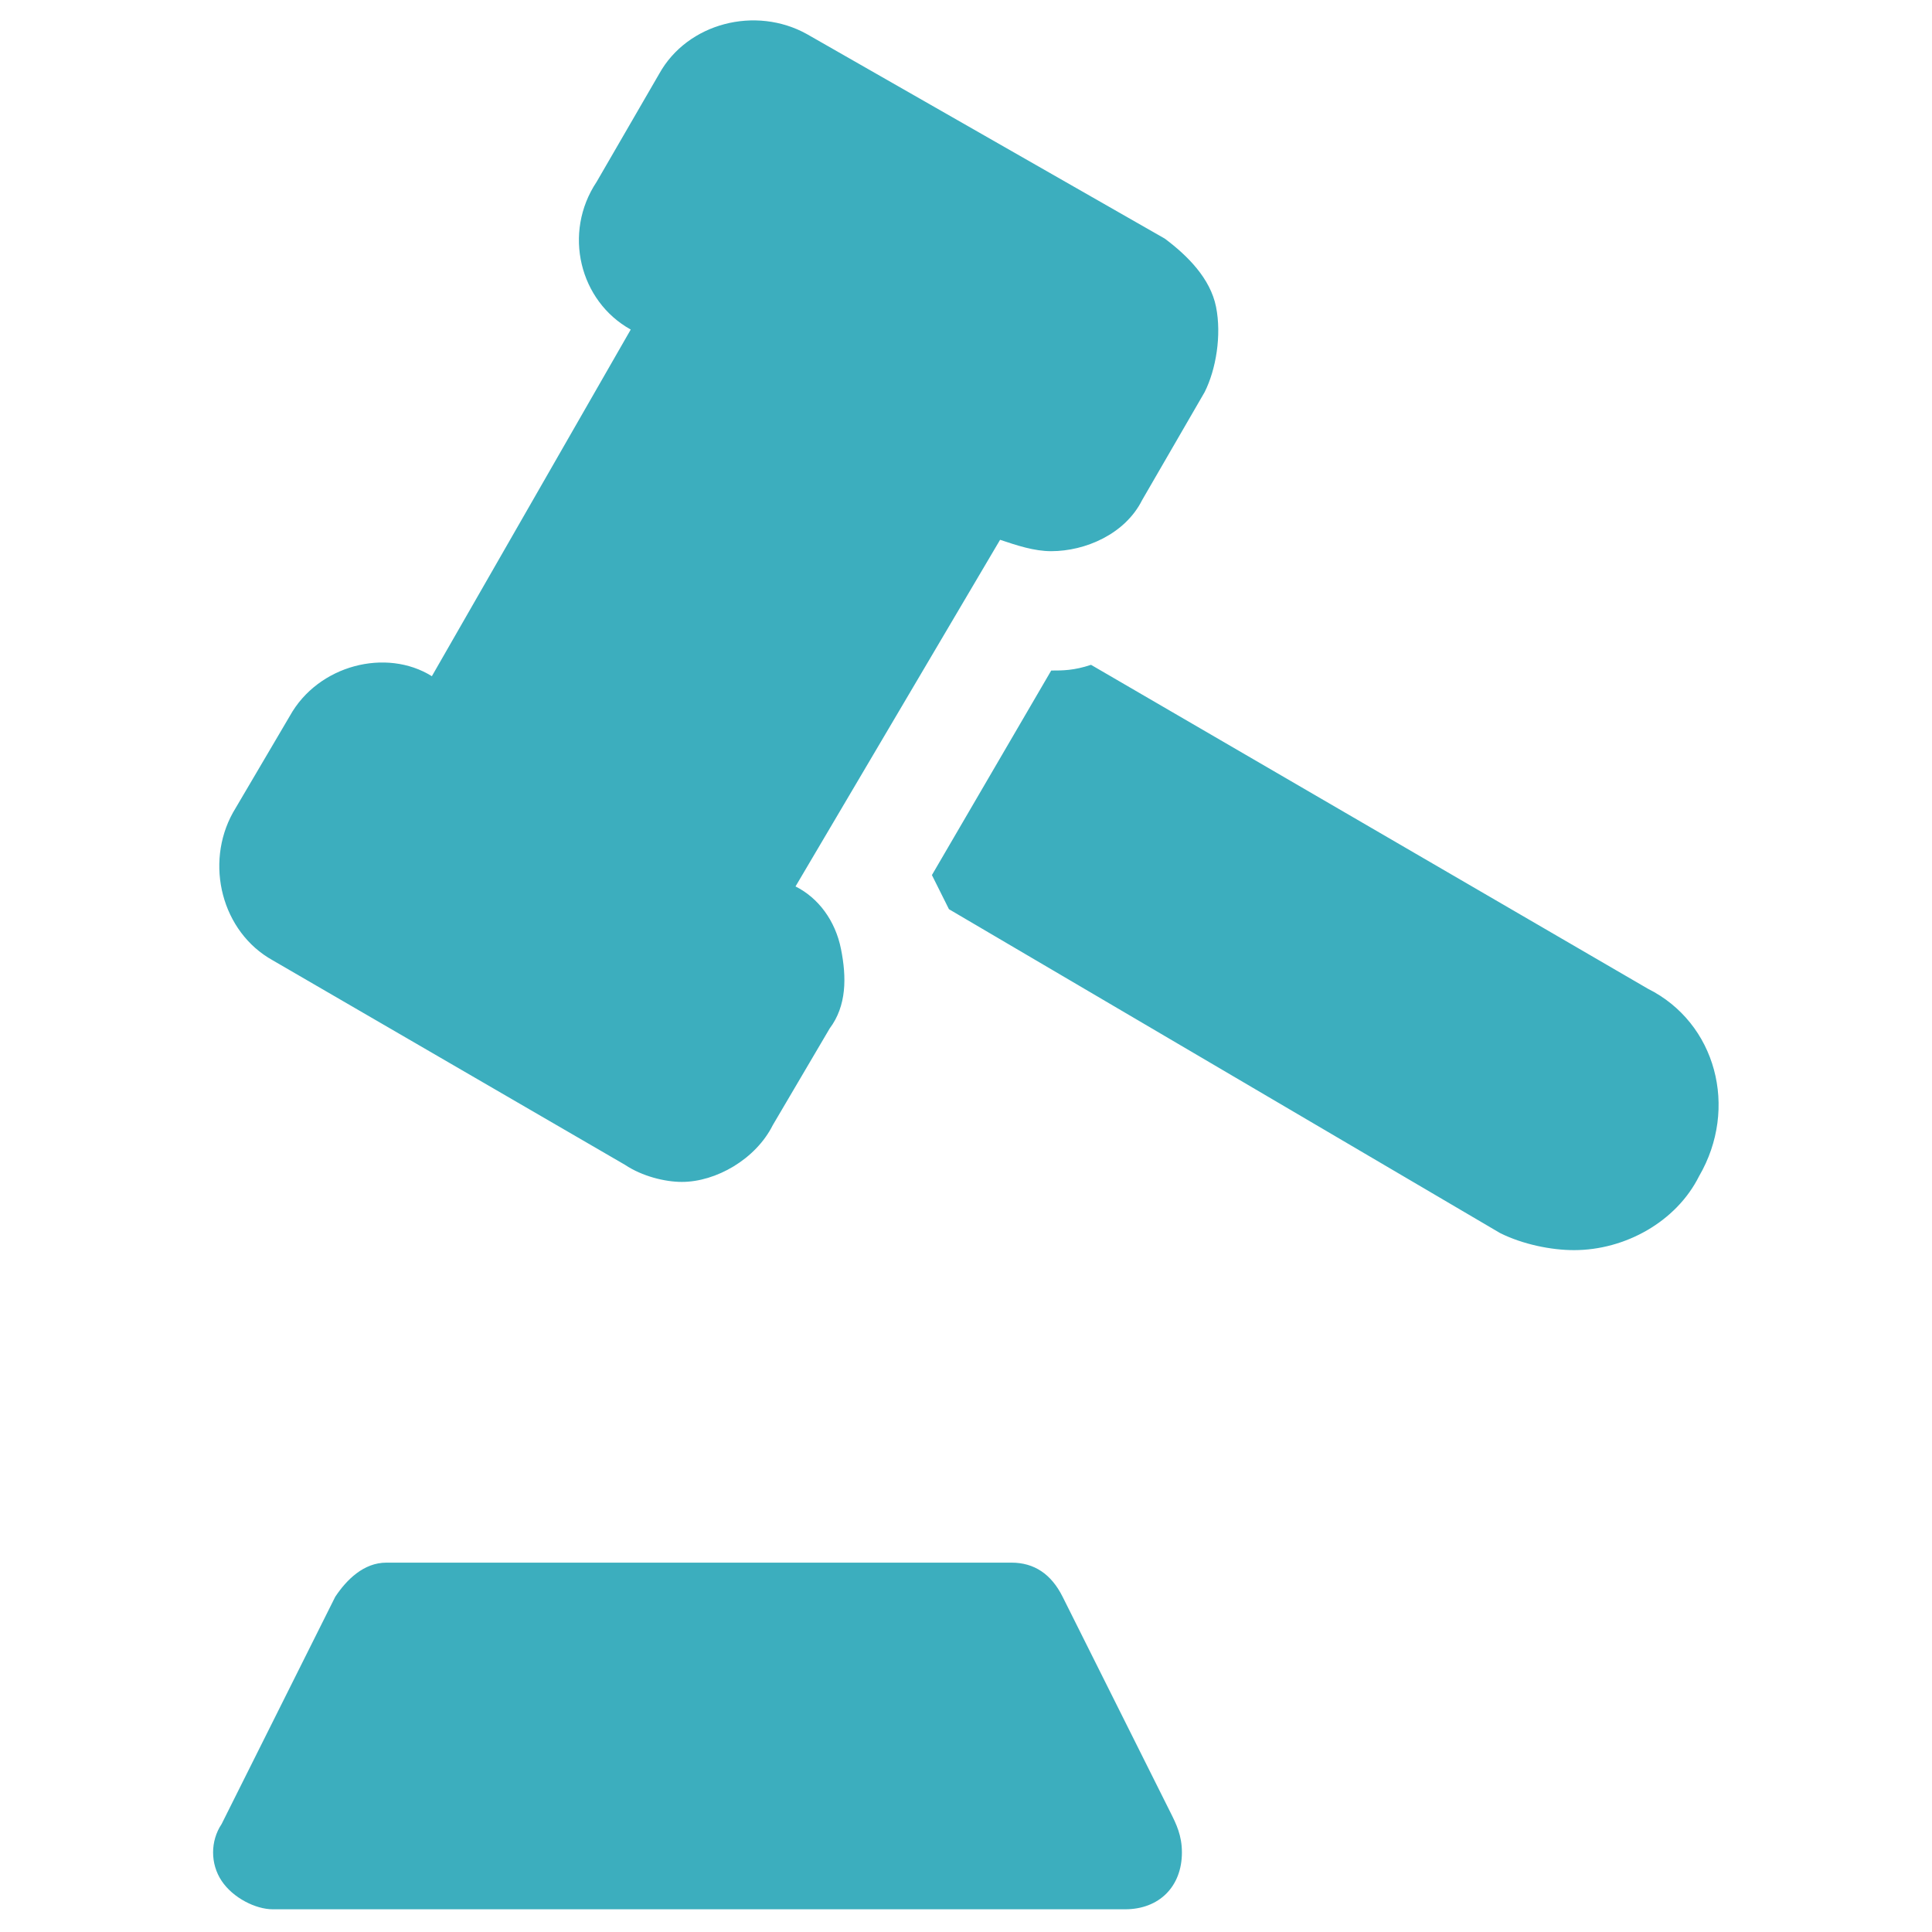     <svg viewBox="0 0 45 45" xmlns="http://www.w3.org/2000/svg">
        <path fill="#3caebe"
            d="M27.529 43.147C27.529 43.941 27 44.471 26.206 44.471H6.353C5.956 44.471 5.426 44.206 5.162 43.809C4.897 43.412 4.897 42.882 5.162 42.485L7.809 37.191C8.074 36.794 8.471 36.397 9 36.397H23.559C24.088 36.397 24.485 36.662 24.75 37.191L27.265 42.221C27.397 42.485 27.529 42.75 27.529 43.147ZM28.059 9.132L26.603 11.647C26.206 12.441 25.279 12.838 24.485 12.838C24.088 12.838 23.691 12.706 23.294 12.573L18.529 20.647C19.059 20.912 19.456 21.441 19.588 22.103C19.721 22.765 19.721 23.427 19.324 23.956L18 26.206C17.603 27 16.677 27.529 15.882 27.529C15.485 27.529 14.956 27.397 14.559 27.132L6.353 22.368C5.162 21.706 4.765 20.118 5.426 18.927L6.75 16.677C7.412 15.485 9 15.088 10.059 15.75L14.691 7.676C13.5 7.015 13.103 5.426 13.897 4.235L15.353 1.721C16.015 0.529 17.603 0.132 18.794 0.794L27.132 5.559C27.662 5.956 28.191 6.485 28.324 7.147C28.456 7.809 28.324 8.603 28.059 9.132ZM39.574 27.397C39.044 28.456 37.853 29.118 36.662 29.118C36.132 29.118 35.471 28.985 34.941 28.721L22.103 21.177L21.706 20.382L24.485 15.618C24.75 15.618 25.015 15.618 25.412 15.485L38.382 23.029C39.971 23.823 40.5 25.809 39.574 27.397Z" />
    </svg>
